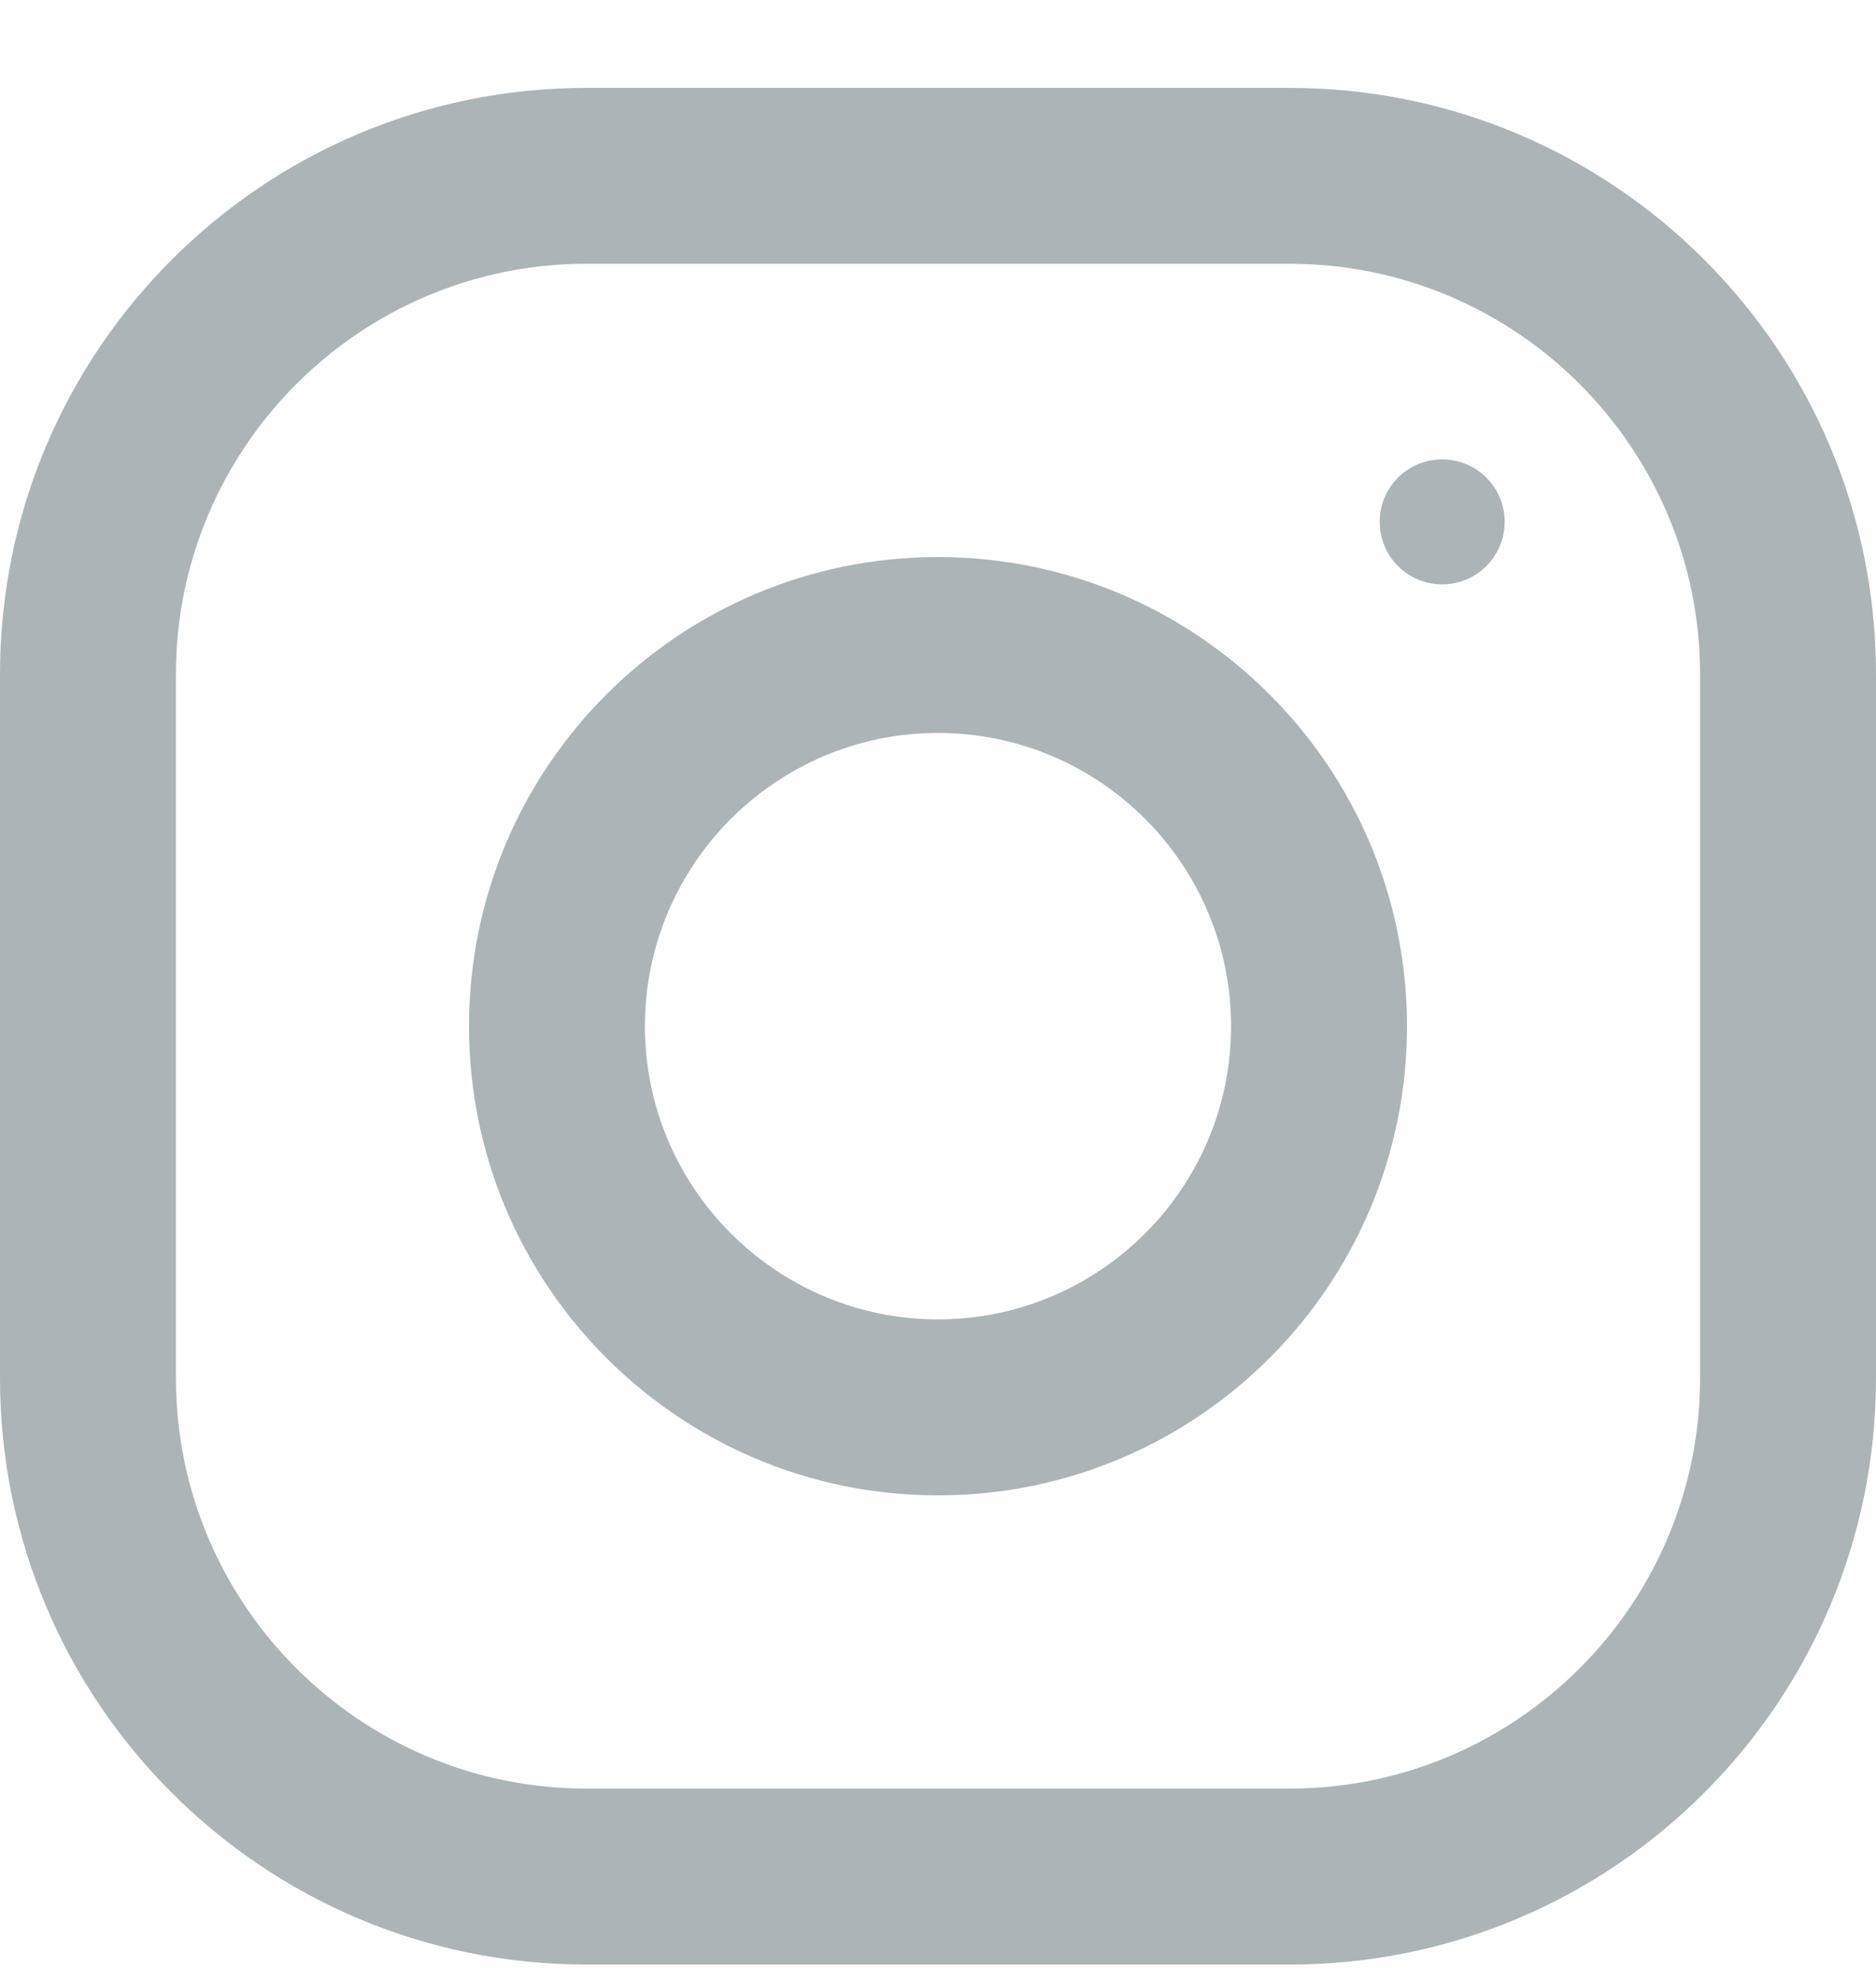 <svg width="18" height="19" viewBox="0 0 18 19" fill="none" xmlns="http://www.w3.org/2000/svg">
<path d="M12.375 0.843H5.625C2.519 0.843 0 3.362 0 6.468V13.218C0 16.324 2.519 18.843 5.625 18.843H12.375C15.481 18.843 18 16.324 18 13.218V6.468C18 3.362 15.481 0.843 12.375 0.843ZM16.312 13.218C16.312 15.389 14.546 17.155 12.375 17.155H5.625C3.454 17.155 1.688 15.389 1.688 13.218V6.468C1.688 4.297 3.454 2.53 5.625 2.53H12.375C14.546 2.53 16.312 4.297 16.312 6.468V13.218Z" fill="#ACB4B8"/>
<path d="M9 5.343C6.515 5.343 4.5 7.358 4.5 9.843C4.5 12.328 6.515 14.343 9 14.343C11.485 14.343 13.5 12.328 13.5 9.843C13.5 7.358 11.485 5.343 9 5.343ZM9 12.655C7.45 12.655 6.188 11.393 6.188 9.843C6.188 8.291 7.45 7.03 9 7.03C10.55 7.03 11.812 8.291 11.812 9.843C11.812 11.393 10.55 12.655 9 12.655Z" fill="#ACB4B8"/>
<path d="M13.837 5.605C14.169 5.605 14.437 5.337 14.437 5.005C14.437 4.674 14.169 4.406 13.837 4.406C13.506 4.406 13.238 4.674 13.238 5.005C13.238 5.337 13.506 5.605 13.837 5.605Z" fill="#ACB4B8"/>
</svg>
